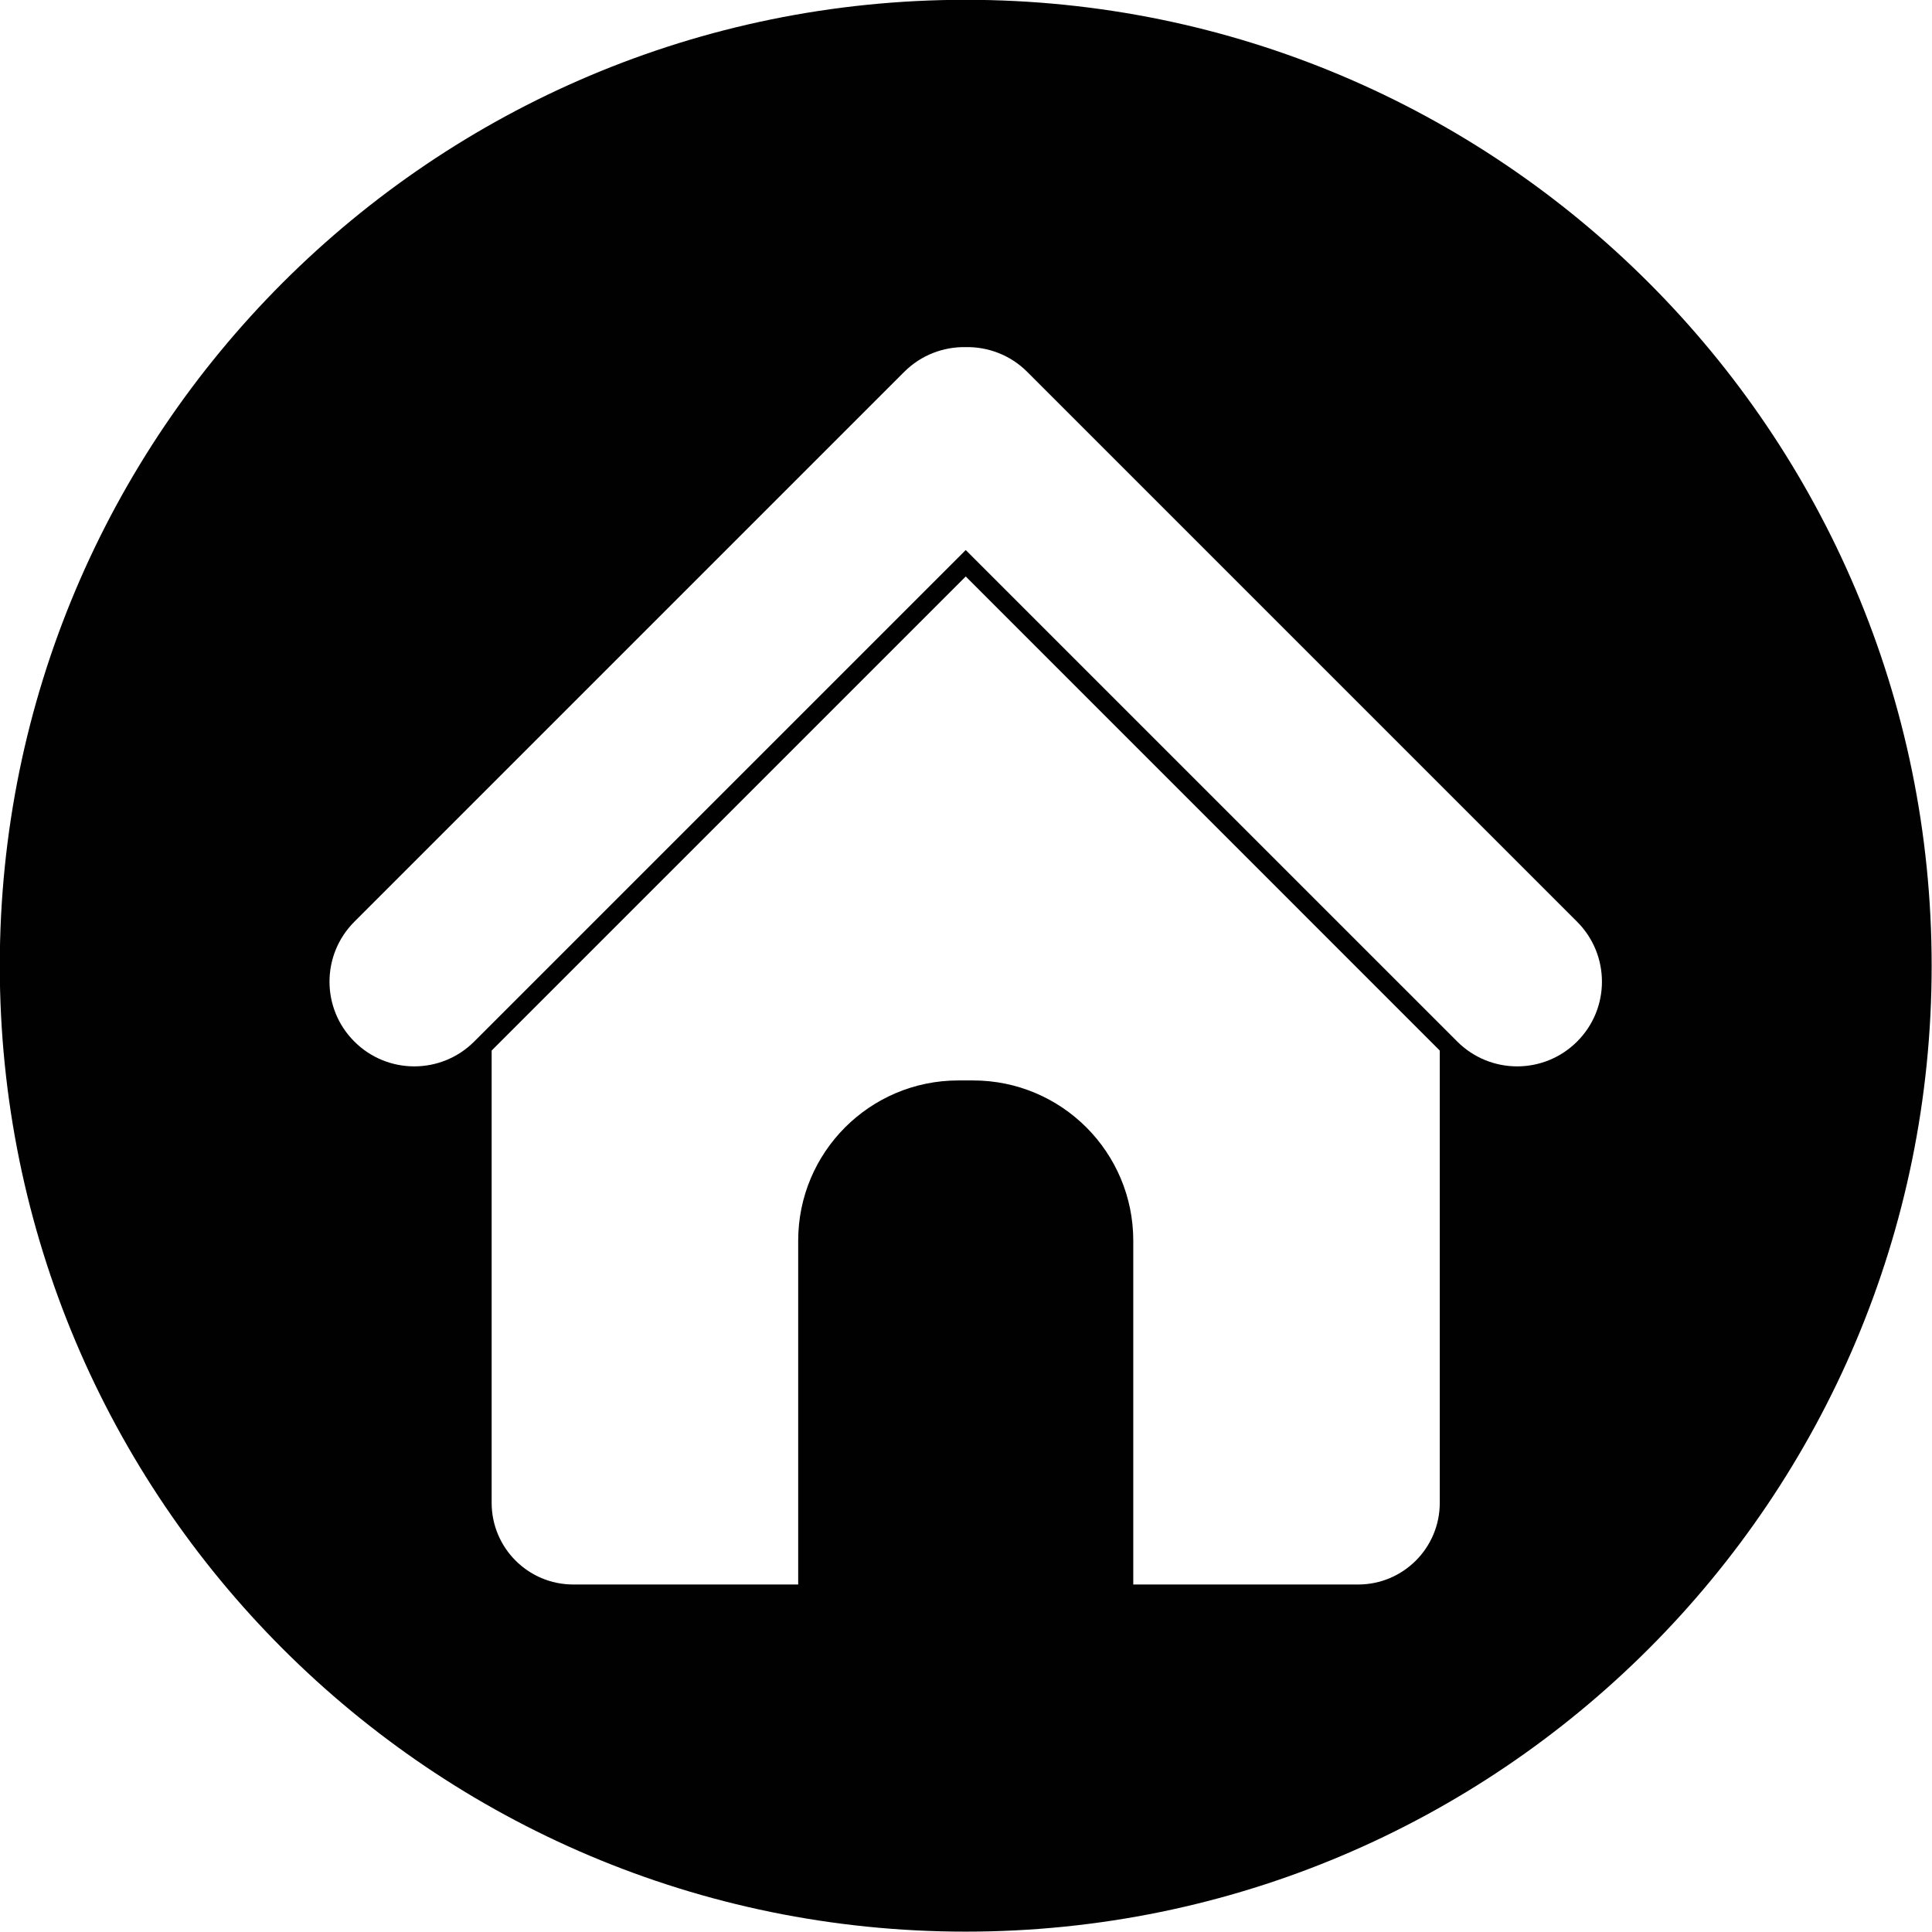 <?xml version="1.0" encoding="UTF-8" standalone="no"?><svg xmlns="http://www.w3.org/2000/svg" xmlns:xlink="http://www.w3.org/1999/xlink" fill="#000000" height="347.7" preserveAspectRatio="xMidYMid meet" version="1" viewBox="38.8 38.8 347.7 347.7" width="347.7" zoomAndPan="magnify"><g id="change1_1"><path d="M 322.629 226.246 C 316.676 232.203 307.02 232.203 301.062 226.246 L 212.602 137.789 L 124.141 226.246 C 118.184 232.203 108.523 232.203 102.574 226.246 C 96.609 220.301 96.609 210.645 102.574 204.684 L 201.535 105.723 C 204.586 102.676 208.605 101.199 212.602 101.27 C 216.598 101.199 220.617 102.676 223.668 105.723 L 322.629 204.684 C 328.59 210.645 328.59 220.301 322.629 226.246 Z M 297.914 309.258 C 297.914 317.379 291.34 323.961 283.223 323.961 L 242.754 323.961 L 242.754 262.086 C 242.754 246.156 229.852 233.246 213.918 233.246 L 211.273 233.246 C 195.348 233.246 182.449 246.156 182.449 262.086 L 182.449 323.961 L 141.977 323.961 C 133.855 323.961 127.281 317.379 127.281 309.258 L 127.281 227.867 L 212.602 142.547 L 297.914 227.867 Z M 212.602 38.766 C 116.586 38.766 38.762 116.59 38.762 212.602 C 38.762 308.609 116.586 386.434 212.602 386.434 C 308.613 386.434 386.438 308.609 386.438 212.602 C 386.438 116.59 308.613 38.766 212.602 38.766" fill="#010101"/></g></svg>
